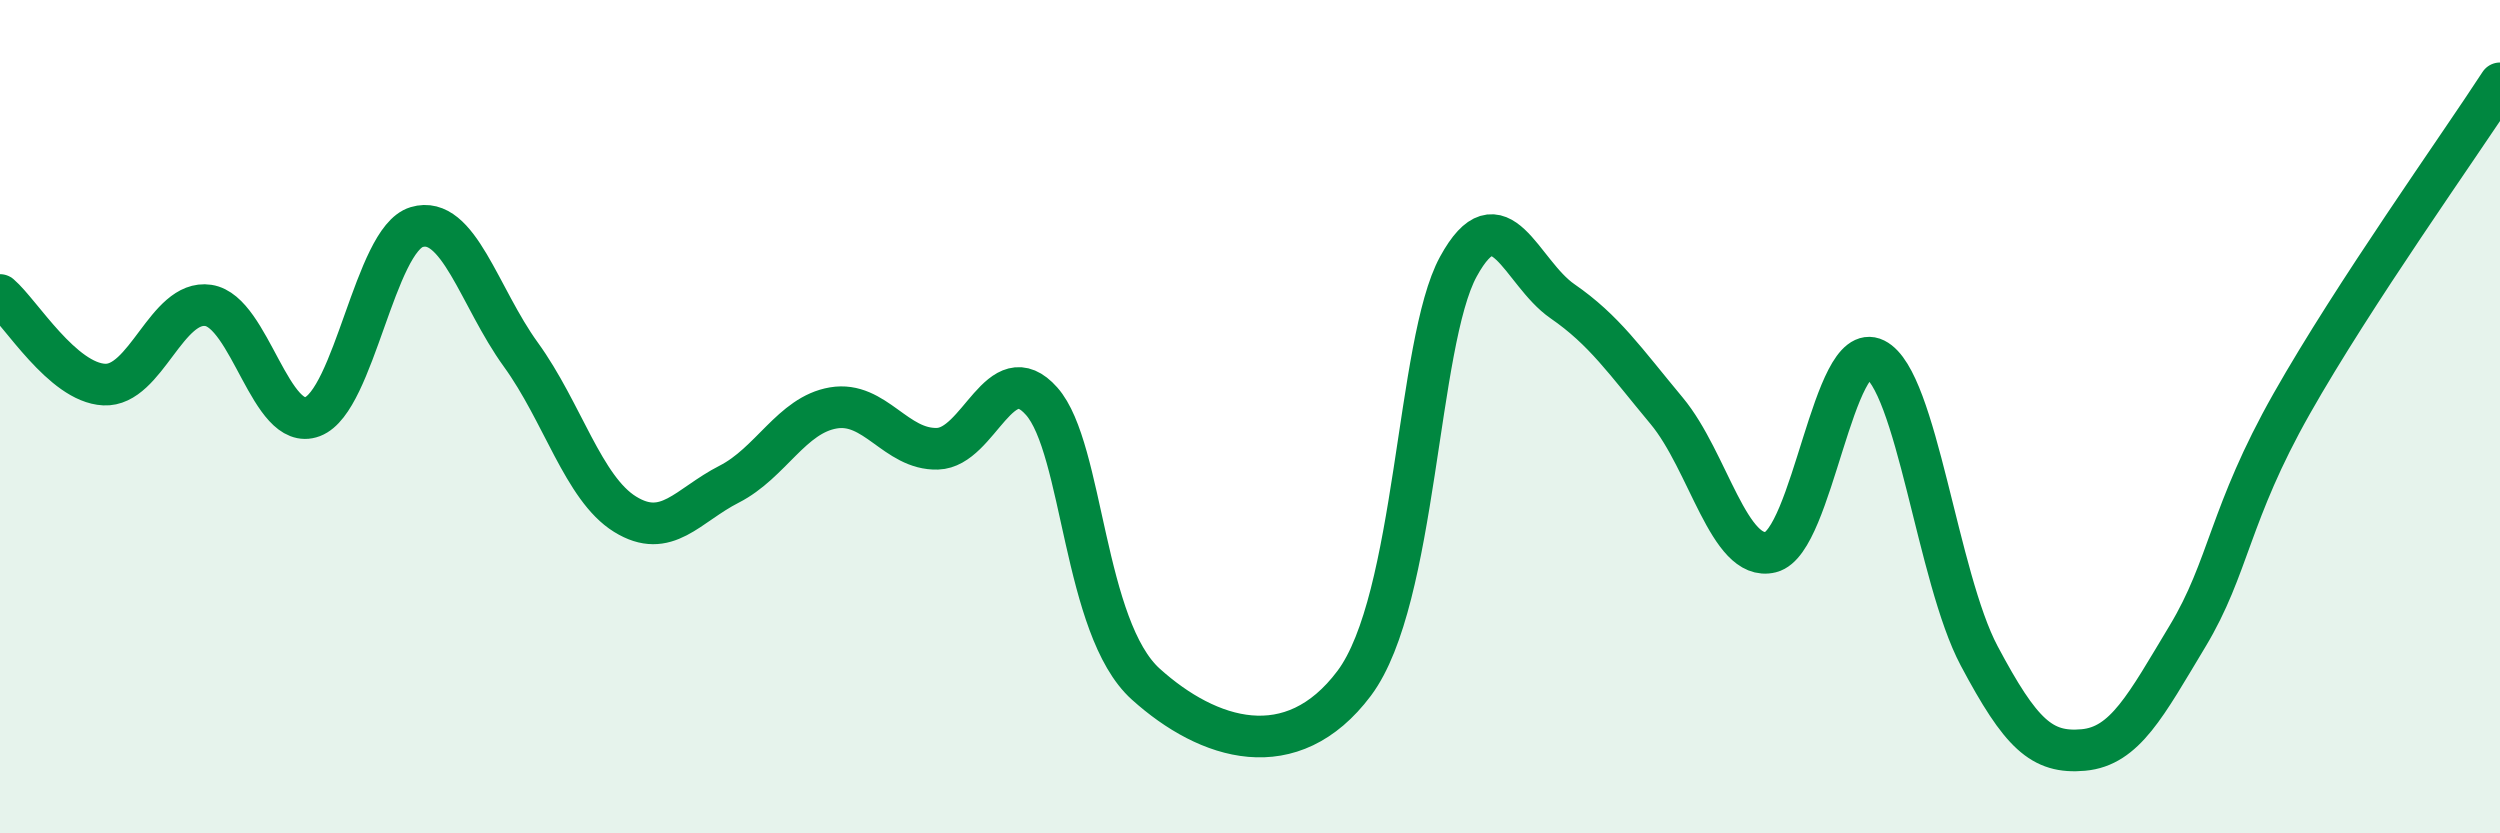 
    <svg width="60" height="20" viewBox="0 0 60 20" xmlns="http://www.w3.org/2000/svg">
      <path
        d="M 0,7.08 C 0.5,7.51 1.5,9.18 2.5,9.23 C 3.5,9.28 4,7.18 5,7.33 C 6,7.48 6.5,10.38 7.5,10 C 8.5,9.62 9,5.75 10,5.45 C 11,5.15 11.5,7.13 12.5,8.51 C 13.5,9.89 14,11.72 15,12.34 C 16,12.96 16.5,12.13 17.5,11.62 C 18.5,11.11 19,9.96 20,9.79 C 21,9.62 21.5,10.8 22.5,10.77 C 23.5,10.74 24,8.5 25,9.63 C 26,10.76 26,15.07 27.5,16.42 C 29,17.77 31,18.4 32.5,16.4 C 34,14.4 34,8.23 35,6.4 C 36,4.57 36.5,6.54 37.5,7.23 C 38.5,7.92 39,8.66 40,9.86 C 41,11.06 41.5,13.5 42.5,13.25 C 43.5,13 44,8.12 45,8.62 C 46,9.12 46.5,13.86 47.5,15.74 C 48.5,17.62 49,18.09 50,18 C 51,17.91 51.5,16.93 52.5,15.27 C 53.5,13.61 53.5,12.34 55,9.69 C 56.5,7.04 59,3.54 60,2L60 20L0 20Z"
        fill="#008740"
        opacity="0.1"
        stroke-linecap="round"
        stroke-linejoin="round"
      />
      <path
        d="M 0,7.08 C 0.5,7.51 1.5,9.18 2.5,9.23 C 3.5,9.28 4,7.18 5,7.33 C 6,7.48 6.5,10.38 7.5,10 C 8.5,9.62 9,5.75 10,5.45 C 11,5.15 11.5,7.13 12.5,8.51 C 13.5,9.89 14,11.72 15,12.34 C 16,12.96 16.5,12.13 17.5,11.62 C 18.5,11.11 19,9.96 20,9.79 C 21,9.62 21.5,10.8 22.5,10.77 C 23.5,10.74 24,8.5 25,9.63 C 26,10.76 26,15.07 27.5,16.42 C 29,17.77 31,18.4 32.5,16.4 C 34,14.4 34,8.23 35,6.4 C 36,4.57 36.5,6.54 37.5,7.23 C 38.5,7.92 39,8.66 40,9.86 C 41,11.06 41.5,13.5 42.5,13.25 C 43.5,13 44,8.12 45,8.62 C 46,9.12 46.5,13.86 47.5,15.74 C 48.5,17.62 49,18.09 50,18 C 51,17.91 51.5,16.93 52.5,15.27 C 53.5,13.61 53.5,12.34 55,9.69 C 56.5,7.04 59,3.54 60,2"
        stroke="#008740"
        stroke-width="1"
        fill="none"
        stroke-linecap="round"
        stroke-linejoin="round"
      />
    </svg>
  